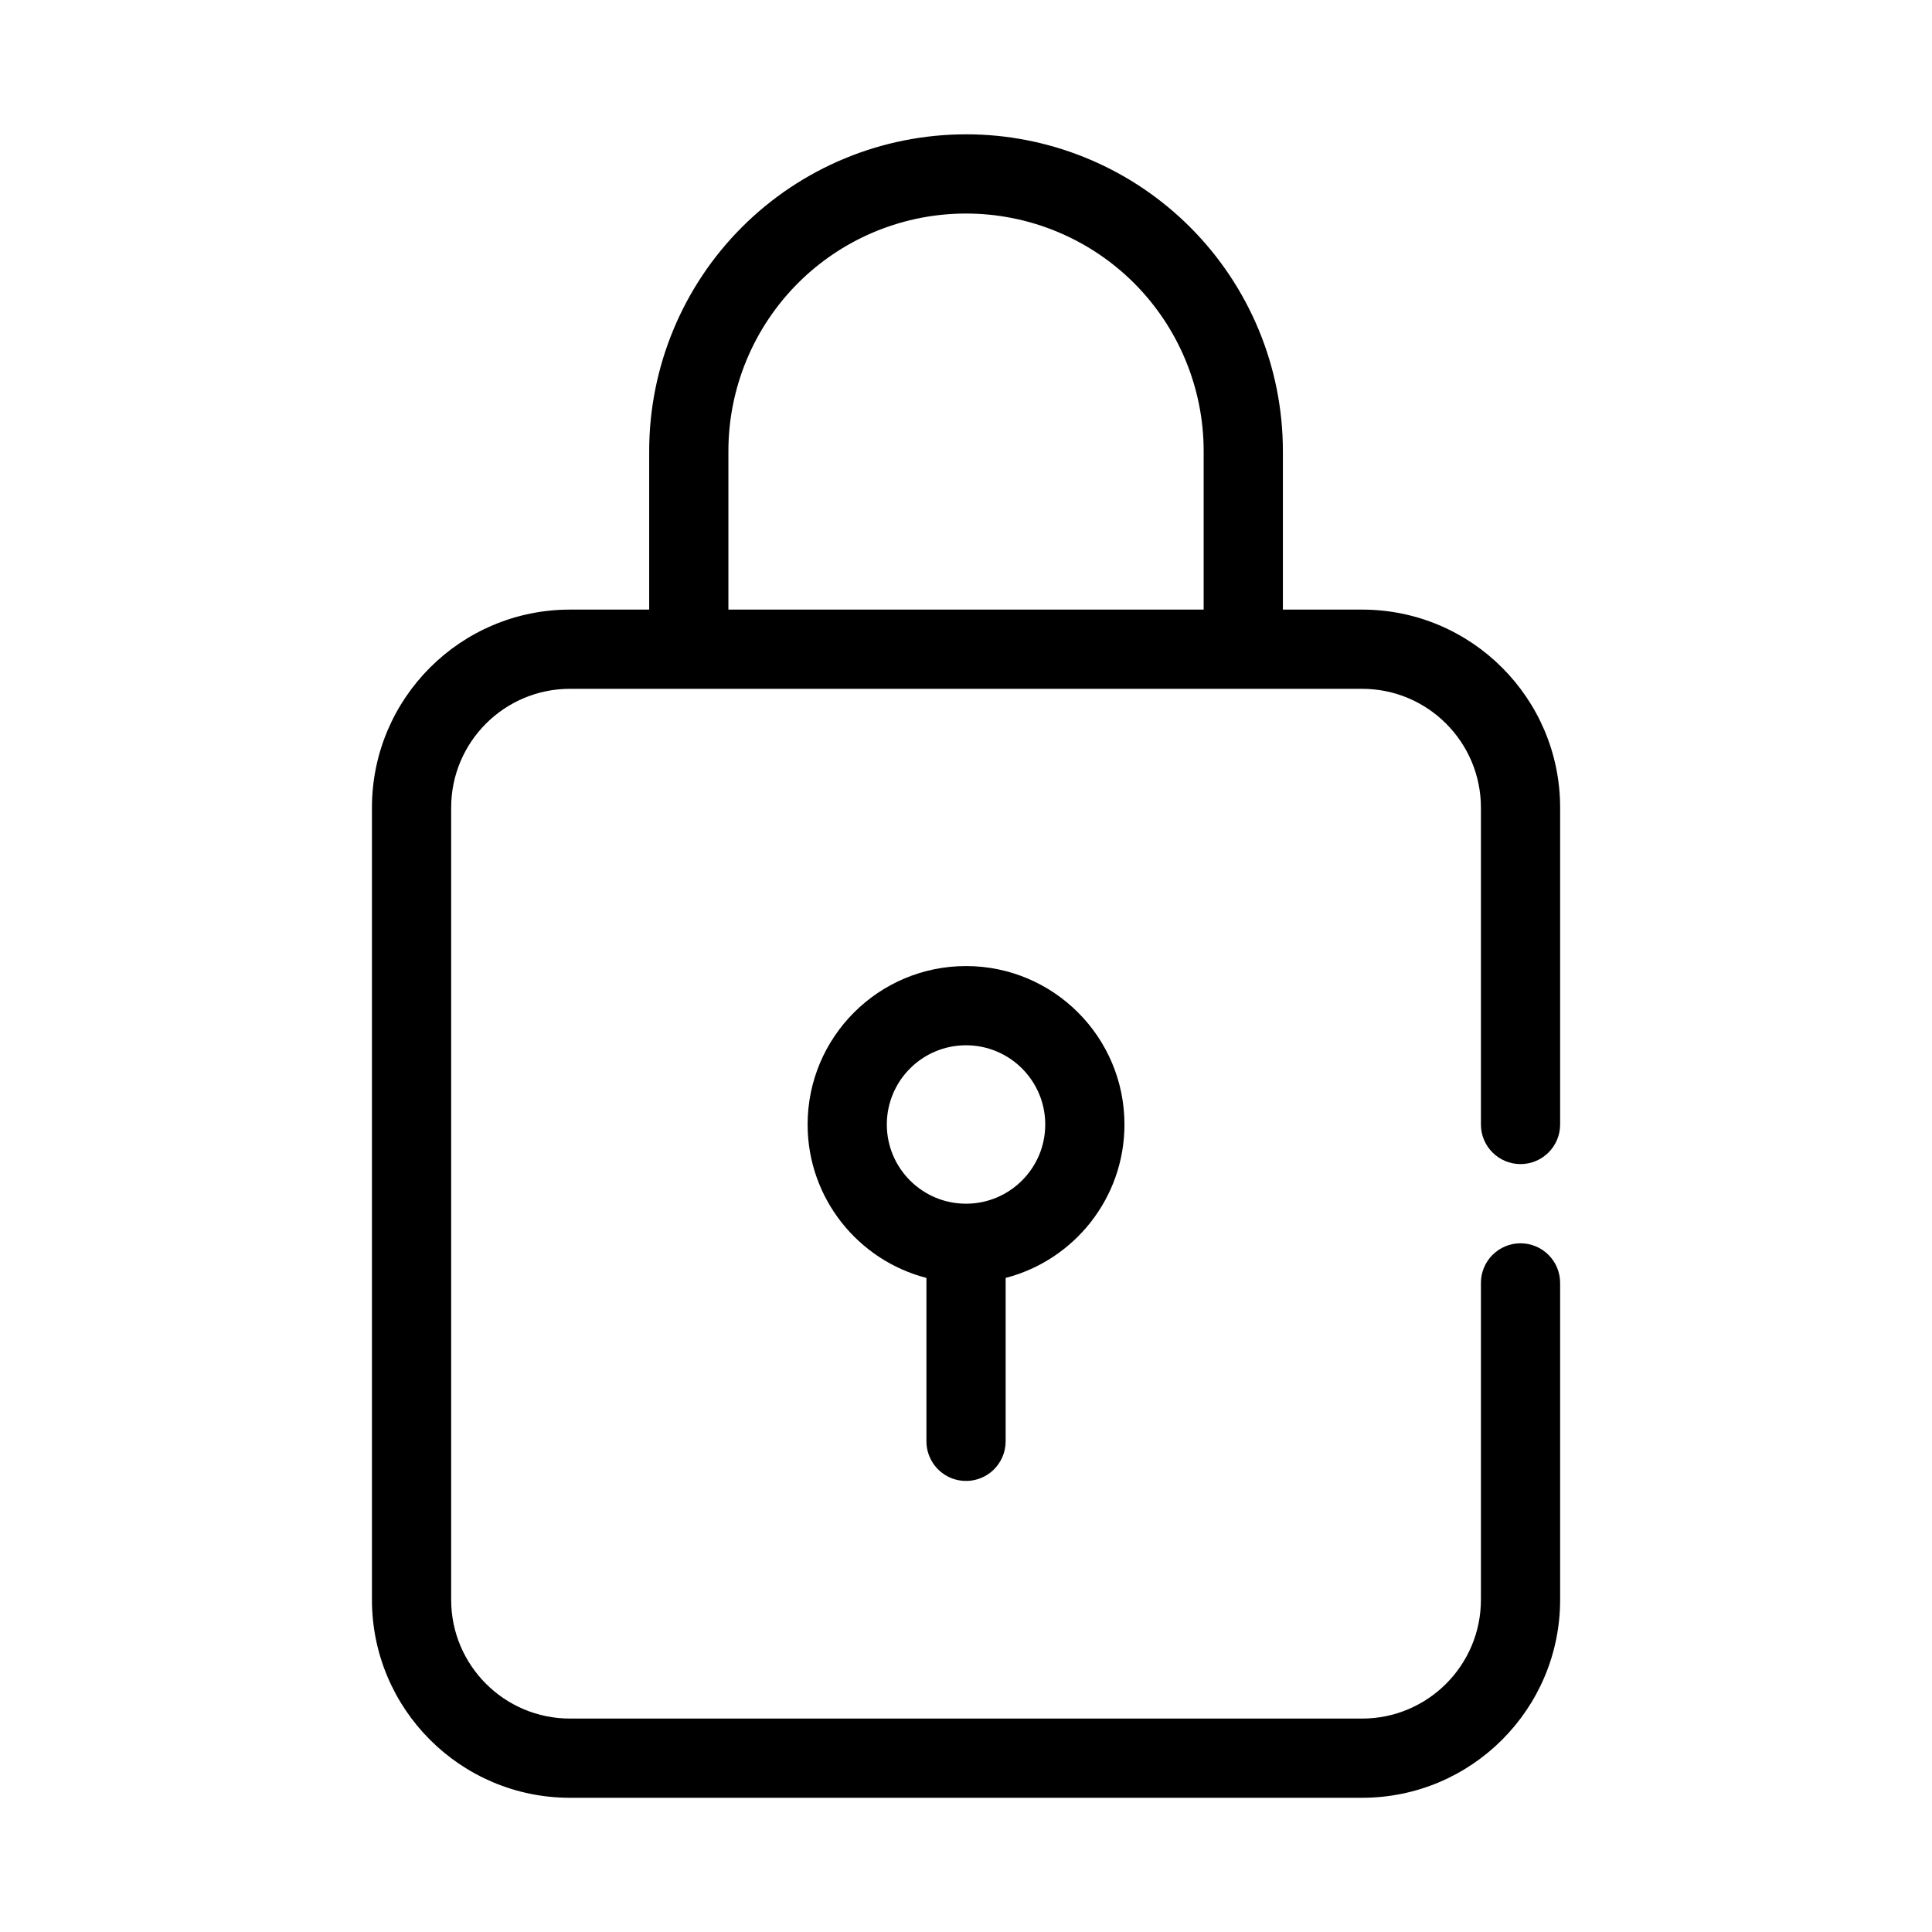 <?xml version="1.0" encoding="UTF-8"?>
<!-- The Best Svg Icon site in the world: iconSvg.co, Visit us! https://iconsvg.co -->
<svg fill="#000000" width="800px" height="800px" version="1.1" viewBox="144 144 512 512" xmlns="http://www.w3.org/2000/svg">
 <path d="m316.04 305.55v-41.984c0-22.273 8.848-43.633 24.59-59.375 15.746-15.746 37.105-24.594 59.379-24.594l2.086 0.02c21.52 0.535 42.039 9.32 57.289 24.574 15.742 15.742 24.594 37.102 24.594 59.375v41.984h20.992c28.969 0 52.48 23.512 52.48 52.48v83.969c0 5.793-4.703 10.496-10.496 10.496-5.797 0-10.496-4.703-10.496-10.496v-83.969c0-17.383-14.109-31.488-31.488-31.488h-209.92c-17.383 0-31.488 14.105-31.488 31.488v209.92c0 17.379 14.105 31.488 31.488 31.488h209.92c17.379 0 31.488-14.109 31.488-31.488v-83.969c0-5.793 4.699-10.496 10.496-10.496 5.793 0 10.496 4.703 10.496 10.496v83.969c0 28.969-23.512 52.48-52.48 52.48h-209.92c-28.969 0-52.48-23.512-52.48-52.48v-209.92c0-28.969 23.512-52.48 52.48-52.48zm73.473 177.11c-18.098-4.668-31.488-21.117-31.488-40.66 0-23.176 18.809-41.984 41.984-41.984 23.176 0 41.984 18.809 41.984 41.984 0 19.543-13.395 35.992-31.488 40.66v43.309c0 1.469-0.305 2.918-0.902 4.262-0.559 1.246-1.367 2.391-2.352 3.336-0.945 0.902-2.07 1.629-3.277 2.121-1.109 0.449-2.297 0.715-3.492 0.766-1.145 0.051-2.301-0.082-3.414-0.41-0.977-0.281-1.91-0.711-2.769-1.27-1.898-1.227-3.371-3.074-4.144-5.195-0.434-1.152-0.641-2.383-0.641-3.609zm10.496-61.652c11.586 0 20.992 9.402 20.992 20.992 0 11.586-9.406 20.992-20.992 20.992-11.59 0-20.992-9.406-20.992-20.992 0-11.59 9.402-20.992 20.992-20.992zm-1.566-220.4c-16.133 0.398-31.527 6.981-42.969 18.422-11.809 11.82-18.441 27.836-18.441 44.535v41.984h125.95v-41.984c0-16.699-6.637-32.715-18.441-44.535-11.82-11.809-27.836-18.441-44.535-18.441z" fill-rule="evenodd"/>
</svg>
